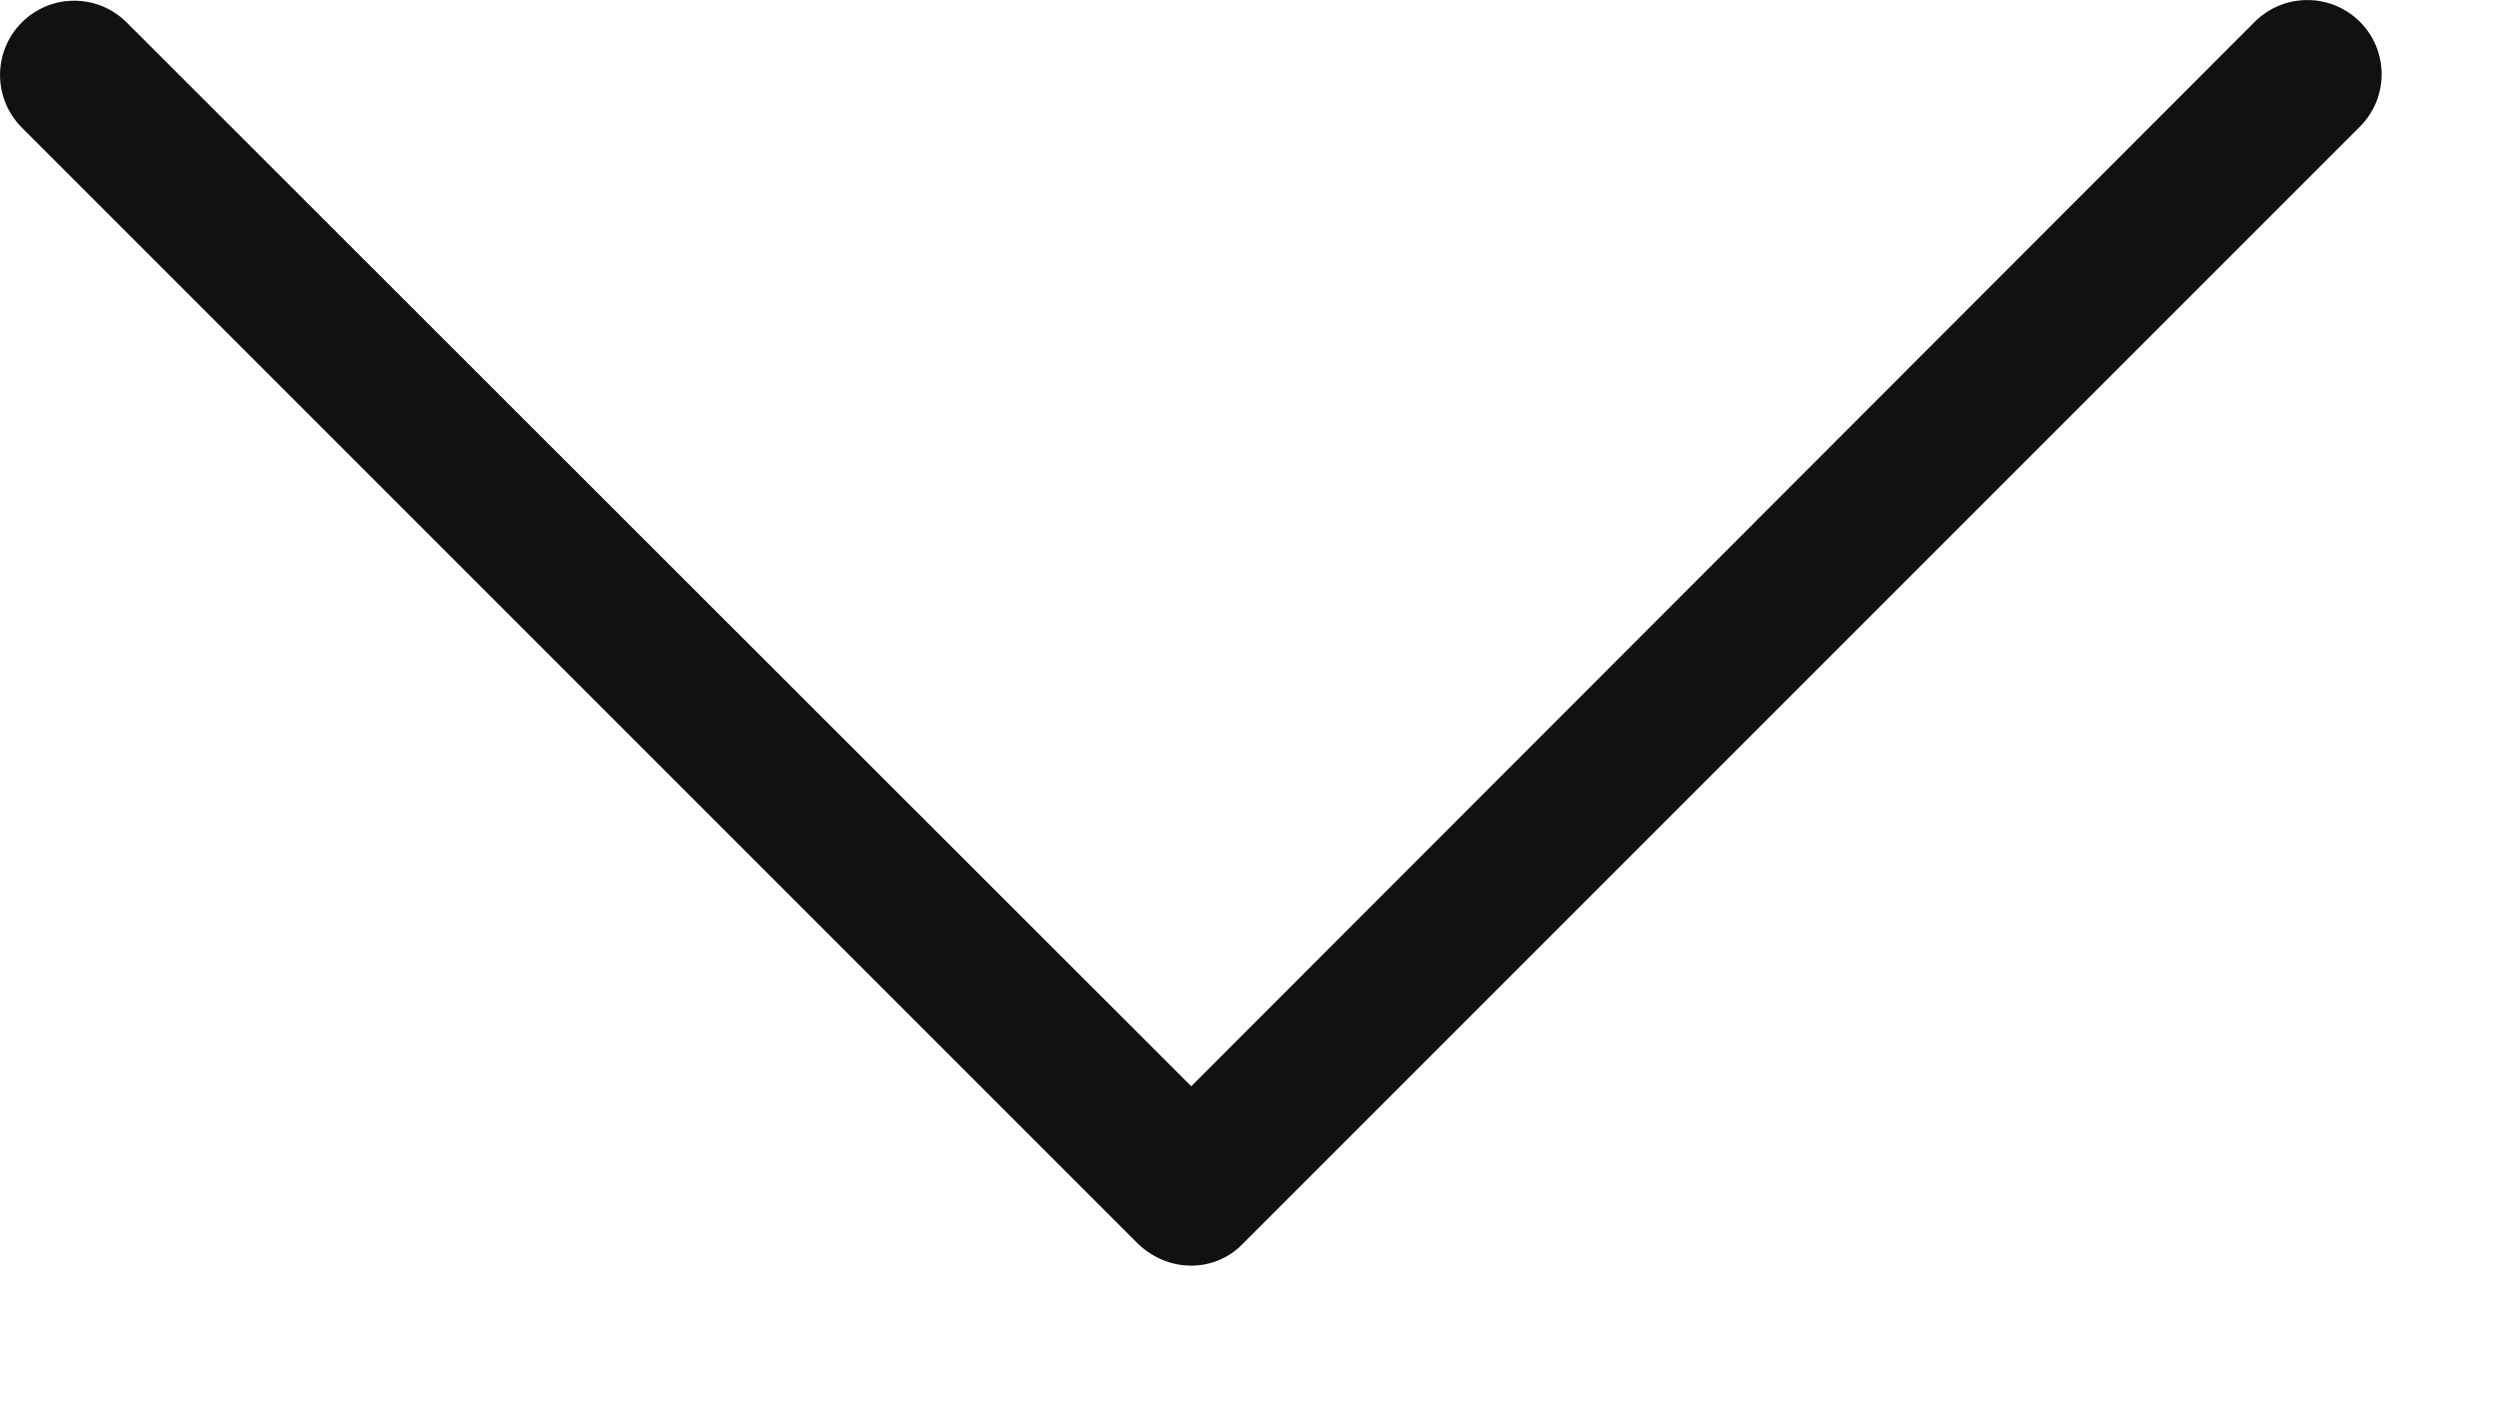 <svg width="16" height="9" viewBox="0 0 16 9" fill="none" xmlns="http://www.w3.org/2000/svg">
<path d="M7.624 8.1C7.5 8.1 7.381 8.052 7.285 7.962L0.139 0.816C-0.046 0.63 -0.046 0.33 0.139 0.144C0.325 -0.042 0.625 -0.042 0.811 0.144L7.624 6.952L14.431 0.139C14.617 -0.046 14.917 -0.046 15.103 0.139C15.289 0.325 15.289 0.625 15.103 0.811L7.957 7.957C7.867 8.052 7.747 8.1 7.624 8.1Z" fill="#111111"/>
</svg>
